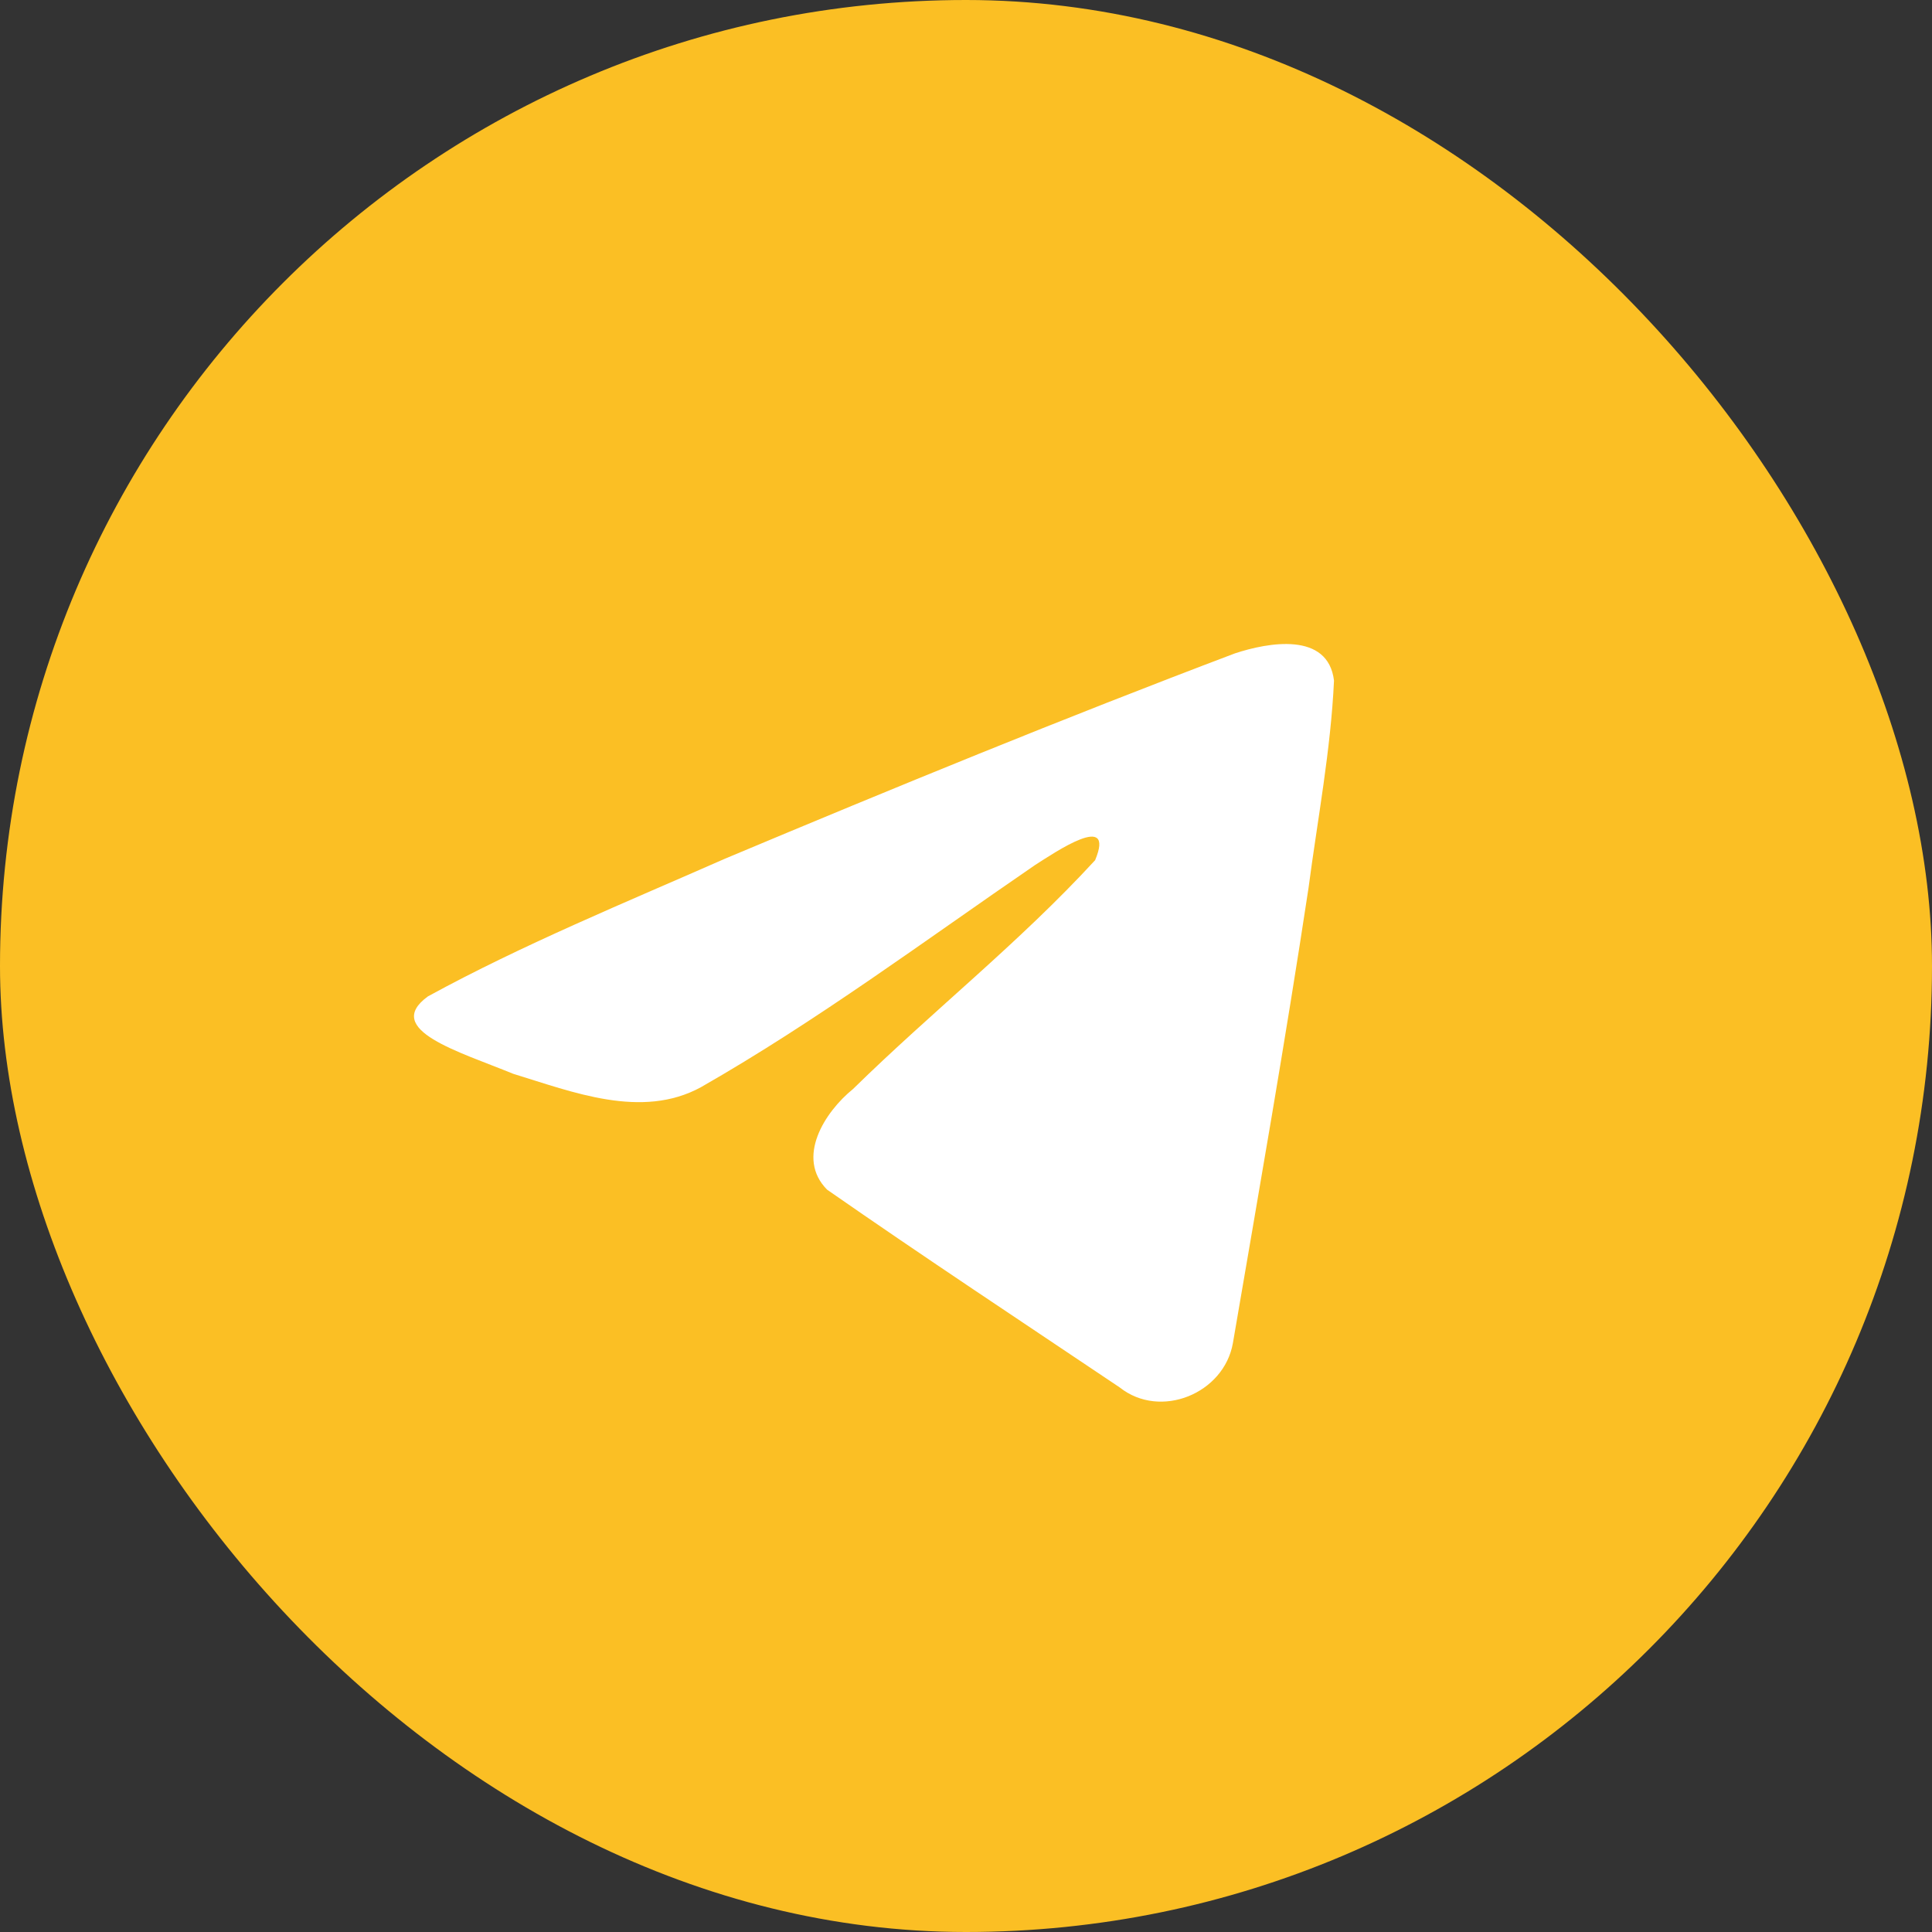 <svg width="42" height="42" viewBox="0 0 42 42" fill="none" xmlns="http://www.w3.org/2000/svg">
<rect x="0" y="0" width="42" height="42" fill="#333333" stroke="none"/>
<rect width="42" height="42" rx="21" fill="#FBBF24"/>
<path d="M9.302 21.661C11.348 20.541 13.632 19.605 15.766 18.665C19.437 17.125 23.123 15.612 26.846 14.204C27.571 13.964 28.872 13.729 29 14.796C28.93 16.307 28.643 17.809 28.445 19.311C27.945 22.615 27.366 25.907 26.802 29.199C26.608 30.296 25.226 30.863 24.342 30.162C22.218 28.735 20.077 27.322 17.98 25.862C17.293 25.167 17.93 24.171 18.543 23.675C20.293 21.96 22.149 20.503 23.807 18.7C24.255 17.626 22.933 18.531 22.497 18.808C20.101 20.45 17.764 22.192 15.239 23.634C13.949 24.34 12.445 23.737 11.155 23.343C9.999 22.867 8.305 22.387 9.302 21.661L9.302 21.661Z" fill="white"/>
</svg>
